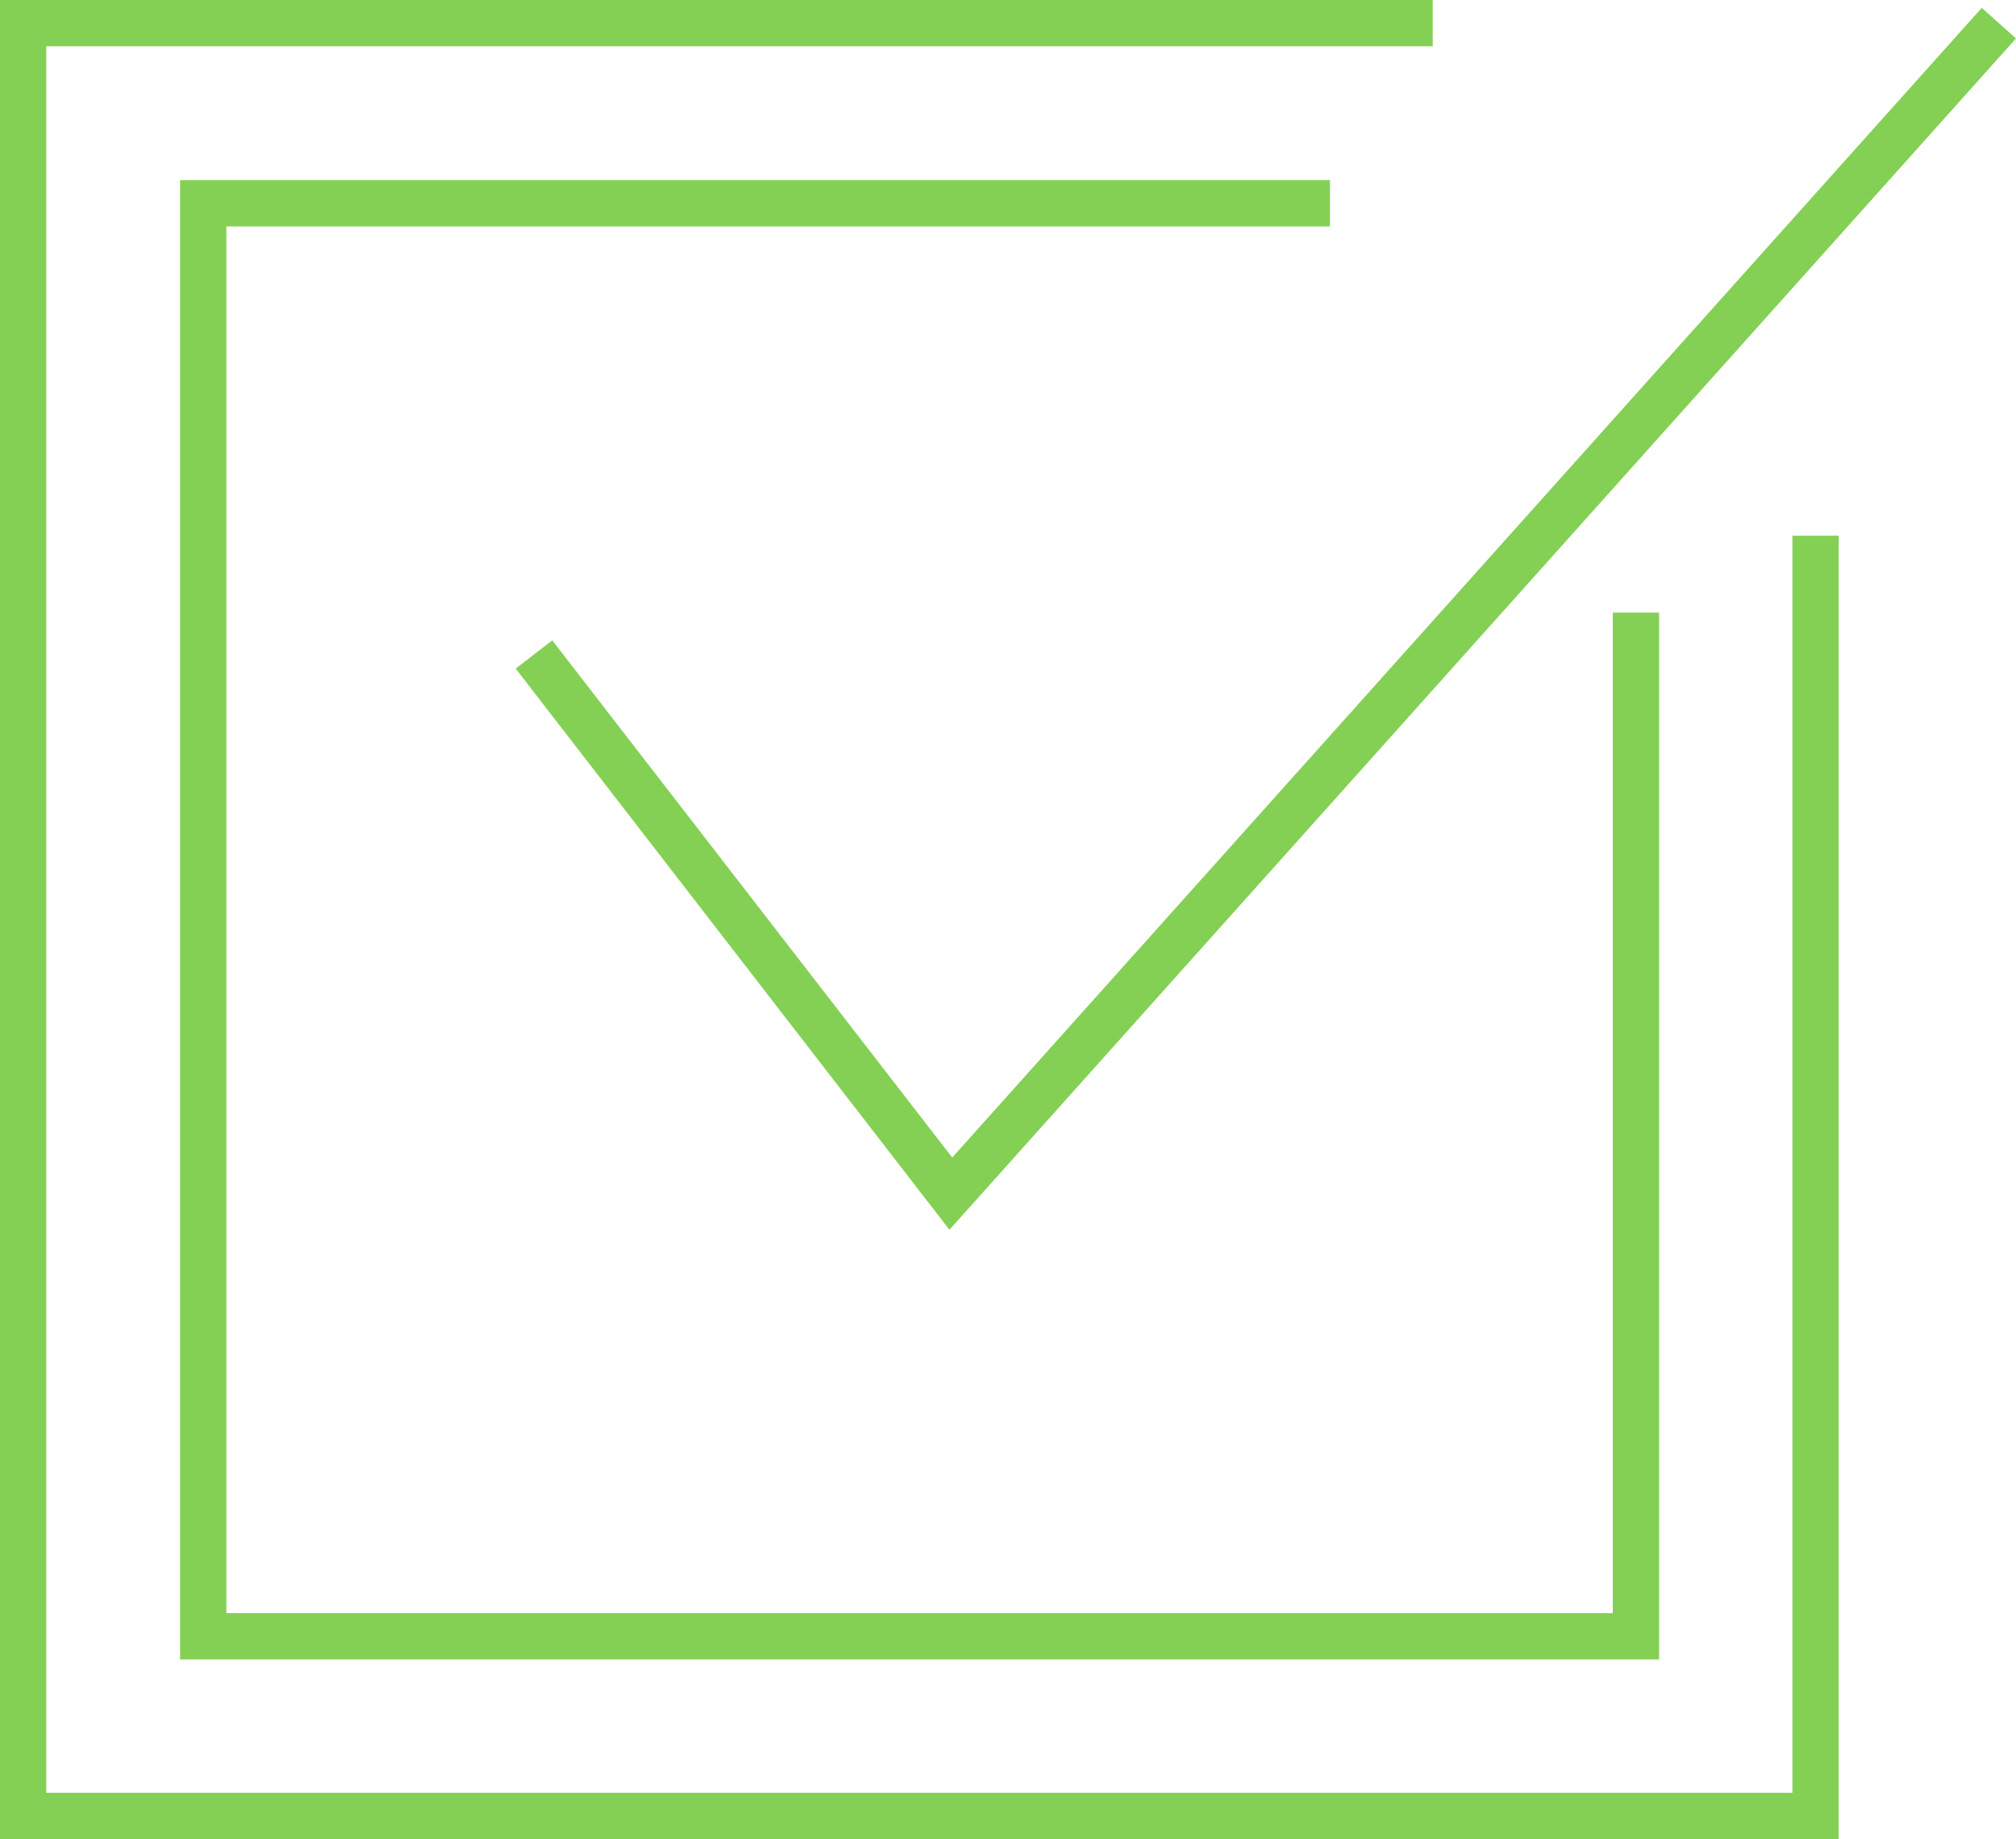 <?xml version="1.0" encoding="UTF-8"?><svg id="Livello_2" xmlns="http://www.w3.org/2000/svg" viewBox="0 0 43.55 39.72"><defs><style>.cls-1{fill:#84d054;}</style></defs><g id="grafica"><g><polygon class="cls-1" points="39.72 39.72 0 39.72 0 0 30.95 0 30.95 1 1 1 1 38.72 38.72 38.72 38.72 11.57 39.72 11.57 39.72 39.72"/><polygon class="cls-1" points="20.51 26.56 11.14 14.44 11.93 13.83 20.57 25 42.81 .17 43.55 .83 20.51 26.56"/><polygon class="cls-1" points="35.84 35.84 3.89 35.84 3.89 3.89 28.73 3.89 28.73 4.89 4.89 4.89 4.89 34.84 34.84 34.84 34.84 13.23 35.84 13.23 35.84 35.84"/></g></g></svg>